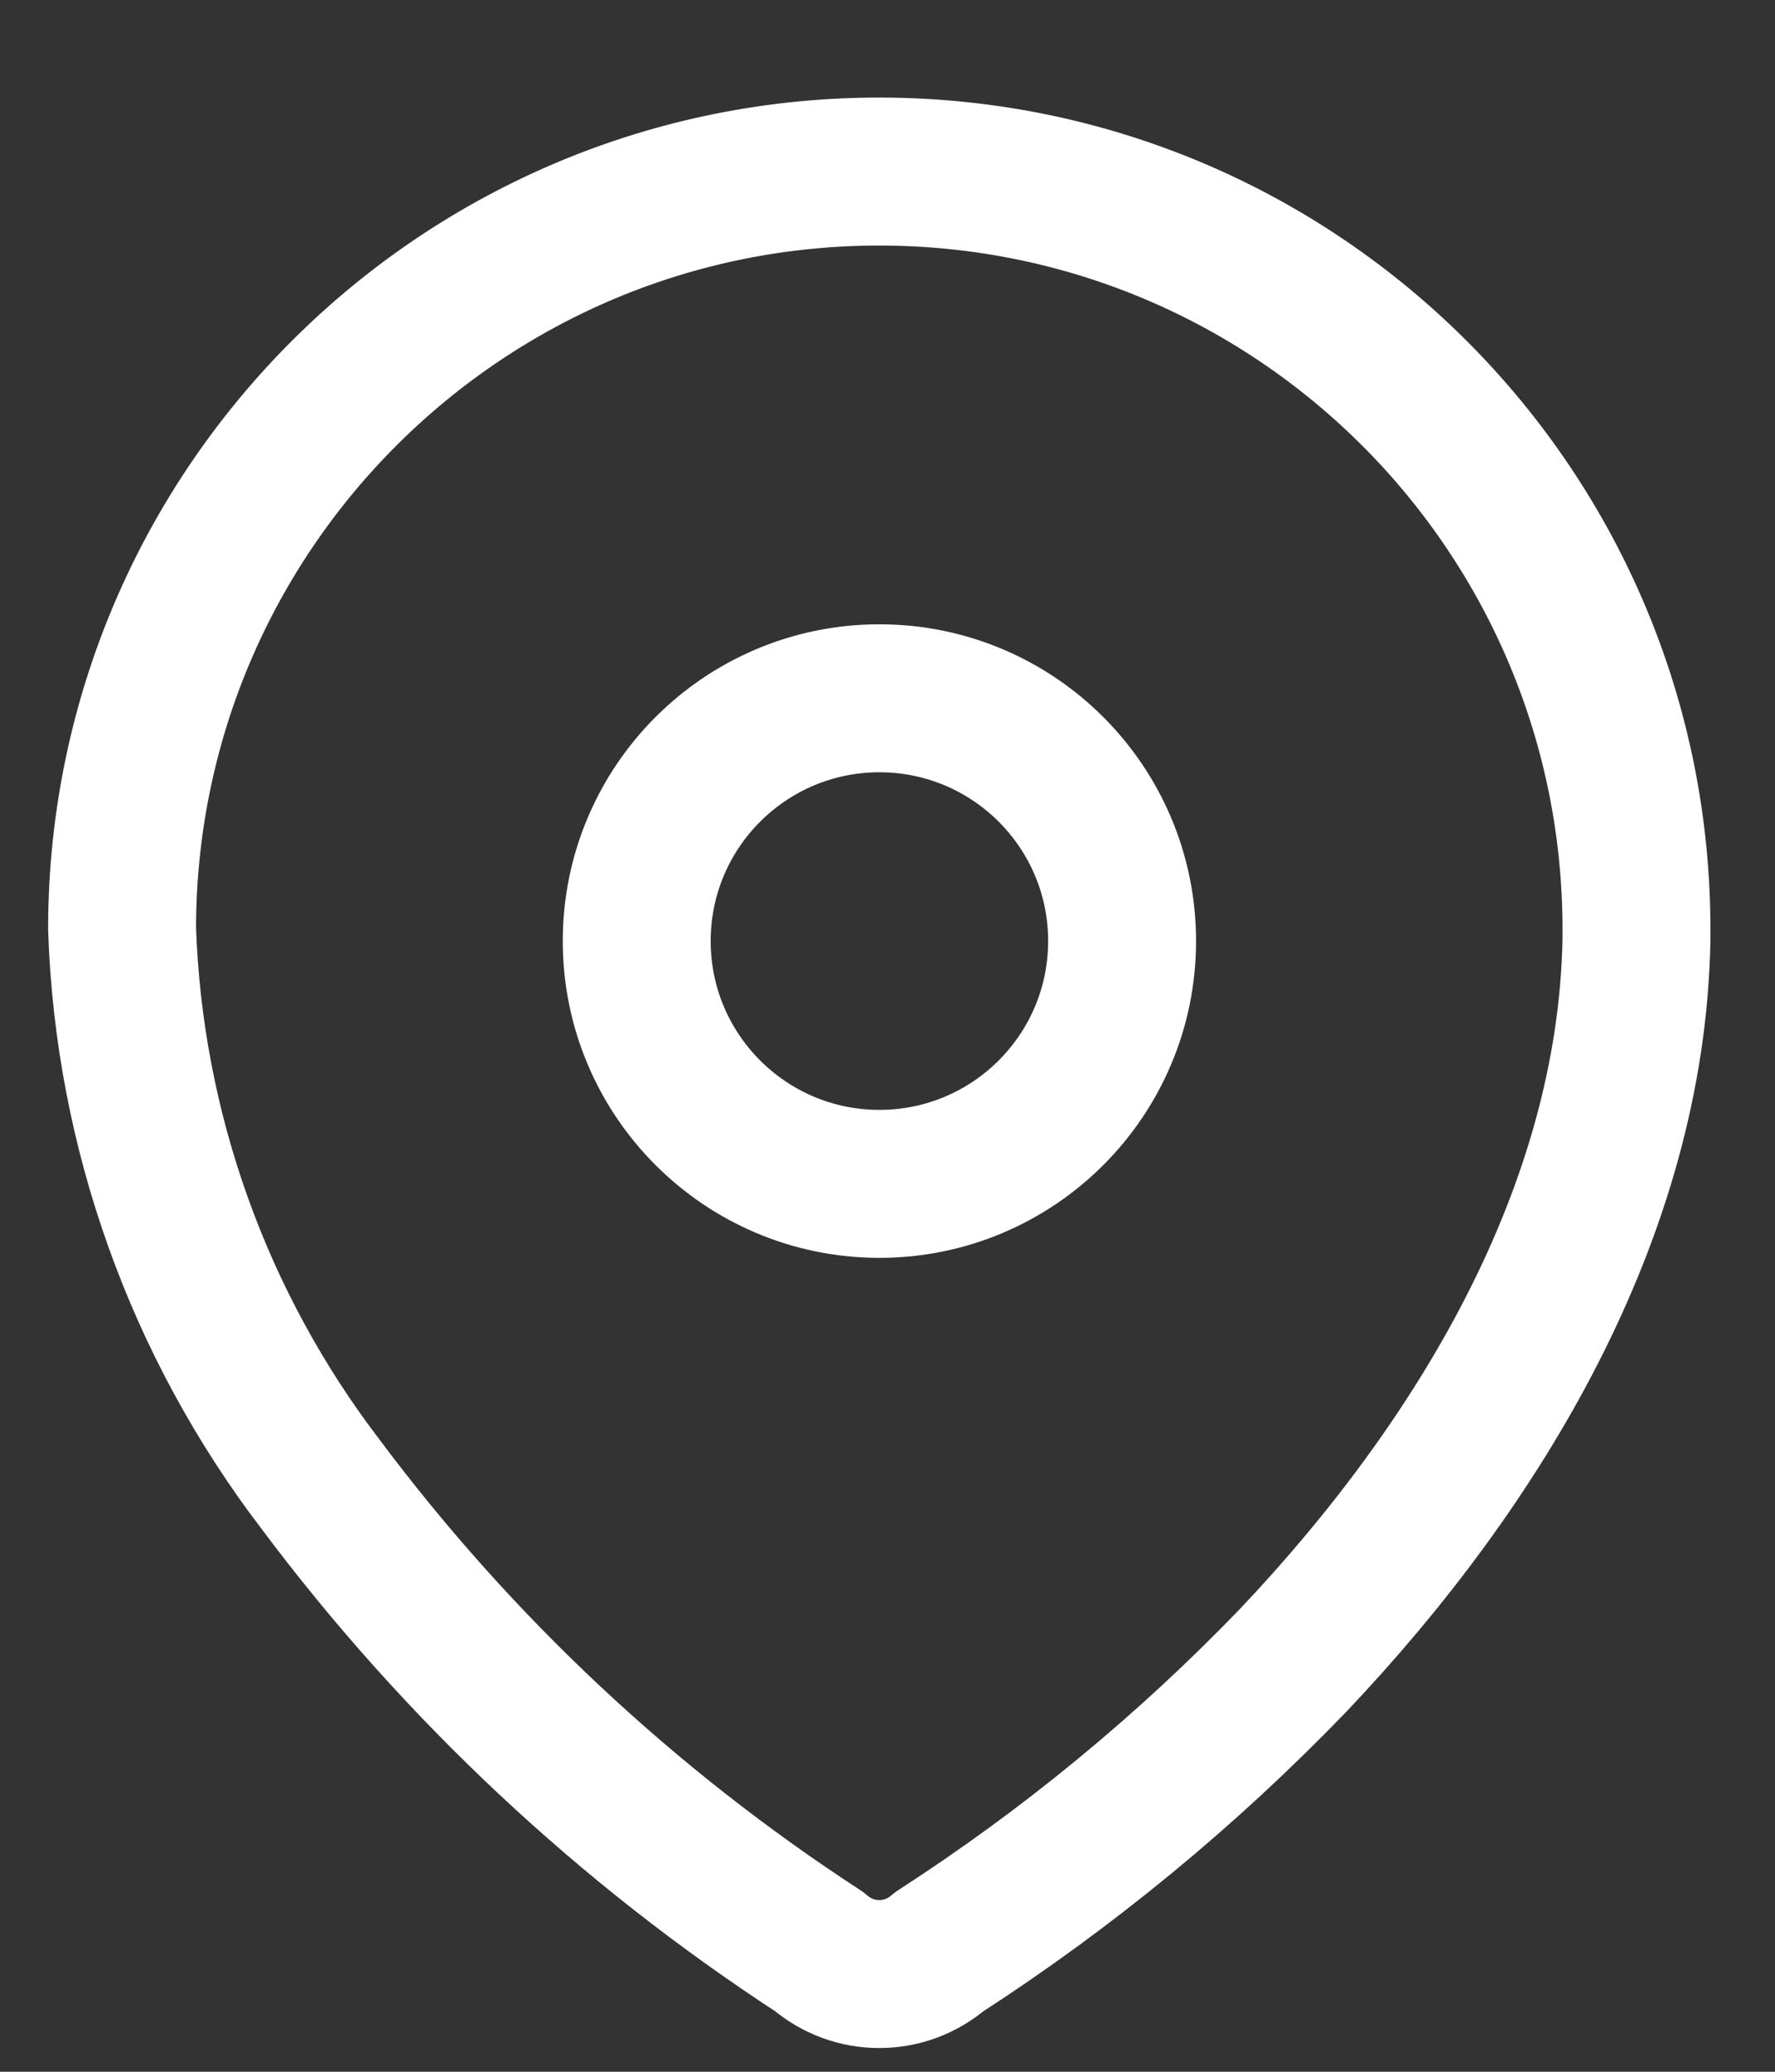 <?xml version="1.0" encoding="UTF-8"?> <svg xmlns="http://www.w3.org/2000/svg" width="18" height="21" viewBox="0 0 18 21" fill="none"><rect x="0" y="0" width="18" height="21" fill="#333333" stroke="none"/> <path fill-rule="evenodd" clip-rule="evenodd" d="M1.238 9.391C1.253 5.151 4.702 1.725 8.943 1.739C13.183 1.754 16.609 5.203 16.595 9.444V9.53C16.543 12.287 15.004 14.835 13.117 16.826C12.037 17.947 10.832 18.939 9.525 19.783C9.176 20.085 8.657 20.085 8.308 19.783C6.359 18.514 4.649 16.913 3.256 15.052C2.014 13.429 1.308 11.46 1.238 9.417L1.238 9.391Z" stroke="white" stroke-width="1.5" stroke-linecap="round" stroke-linejoin="round"></path> <circle cx="8.918" cy="9.539" r="2.461" stroke="white" stroke-width="1.5" stroke-linecap="round" stroke-linejoin="round"></circle> </svg> 